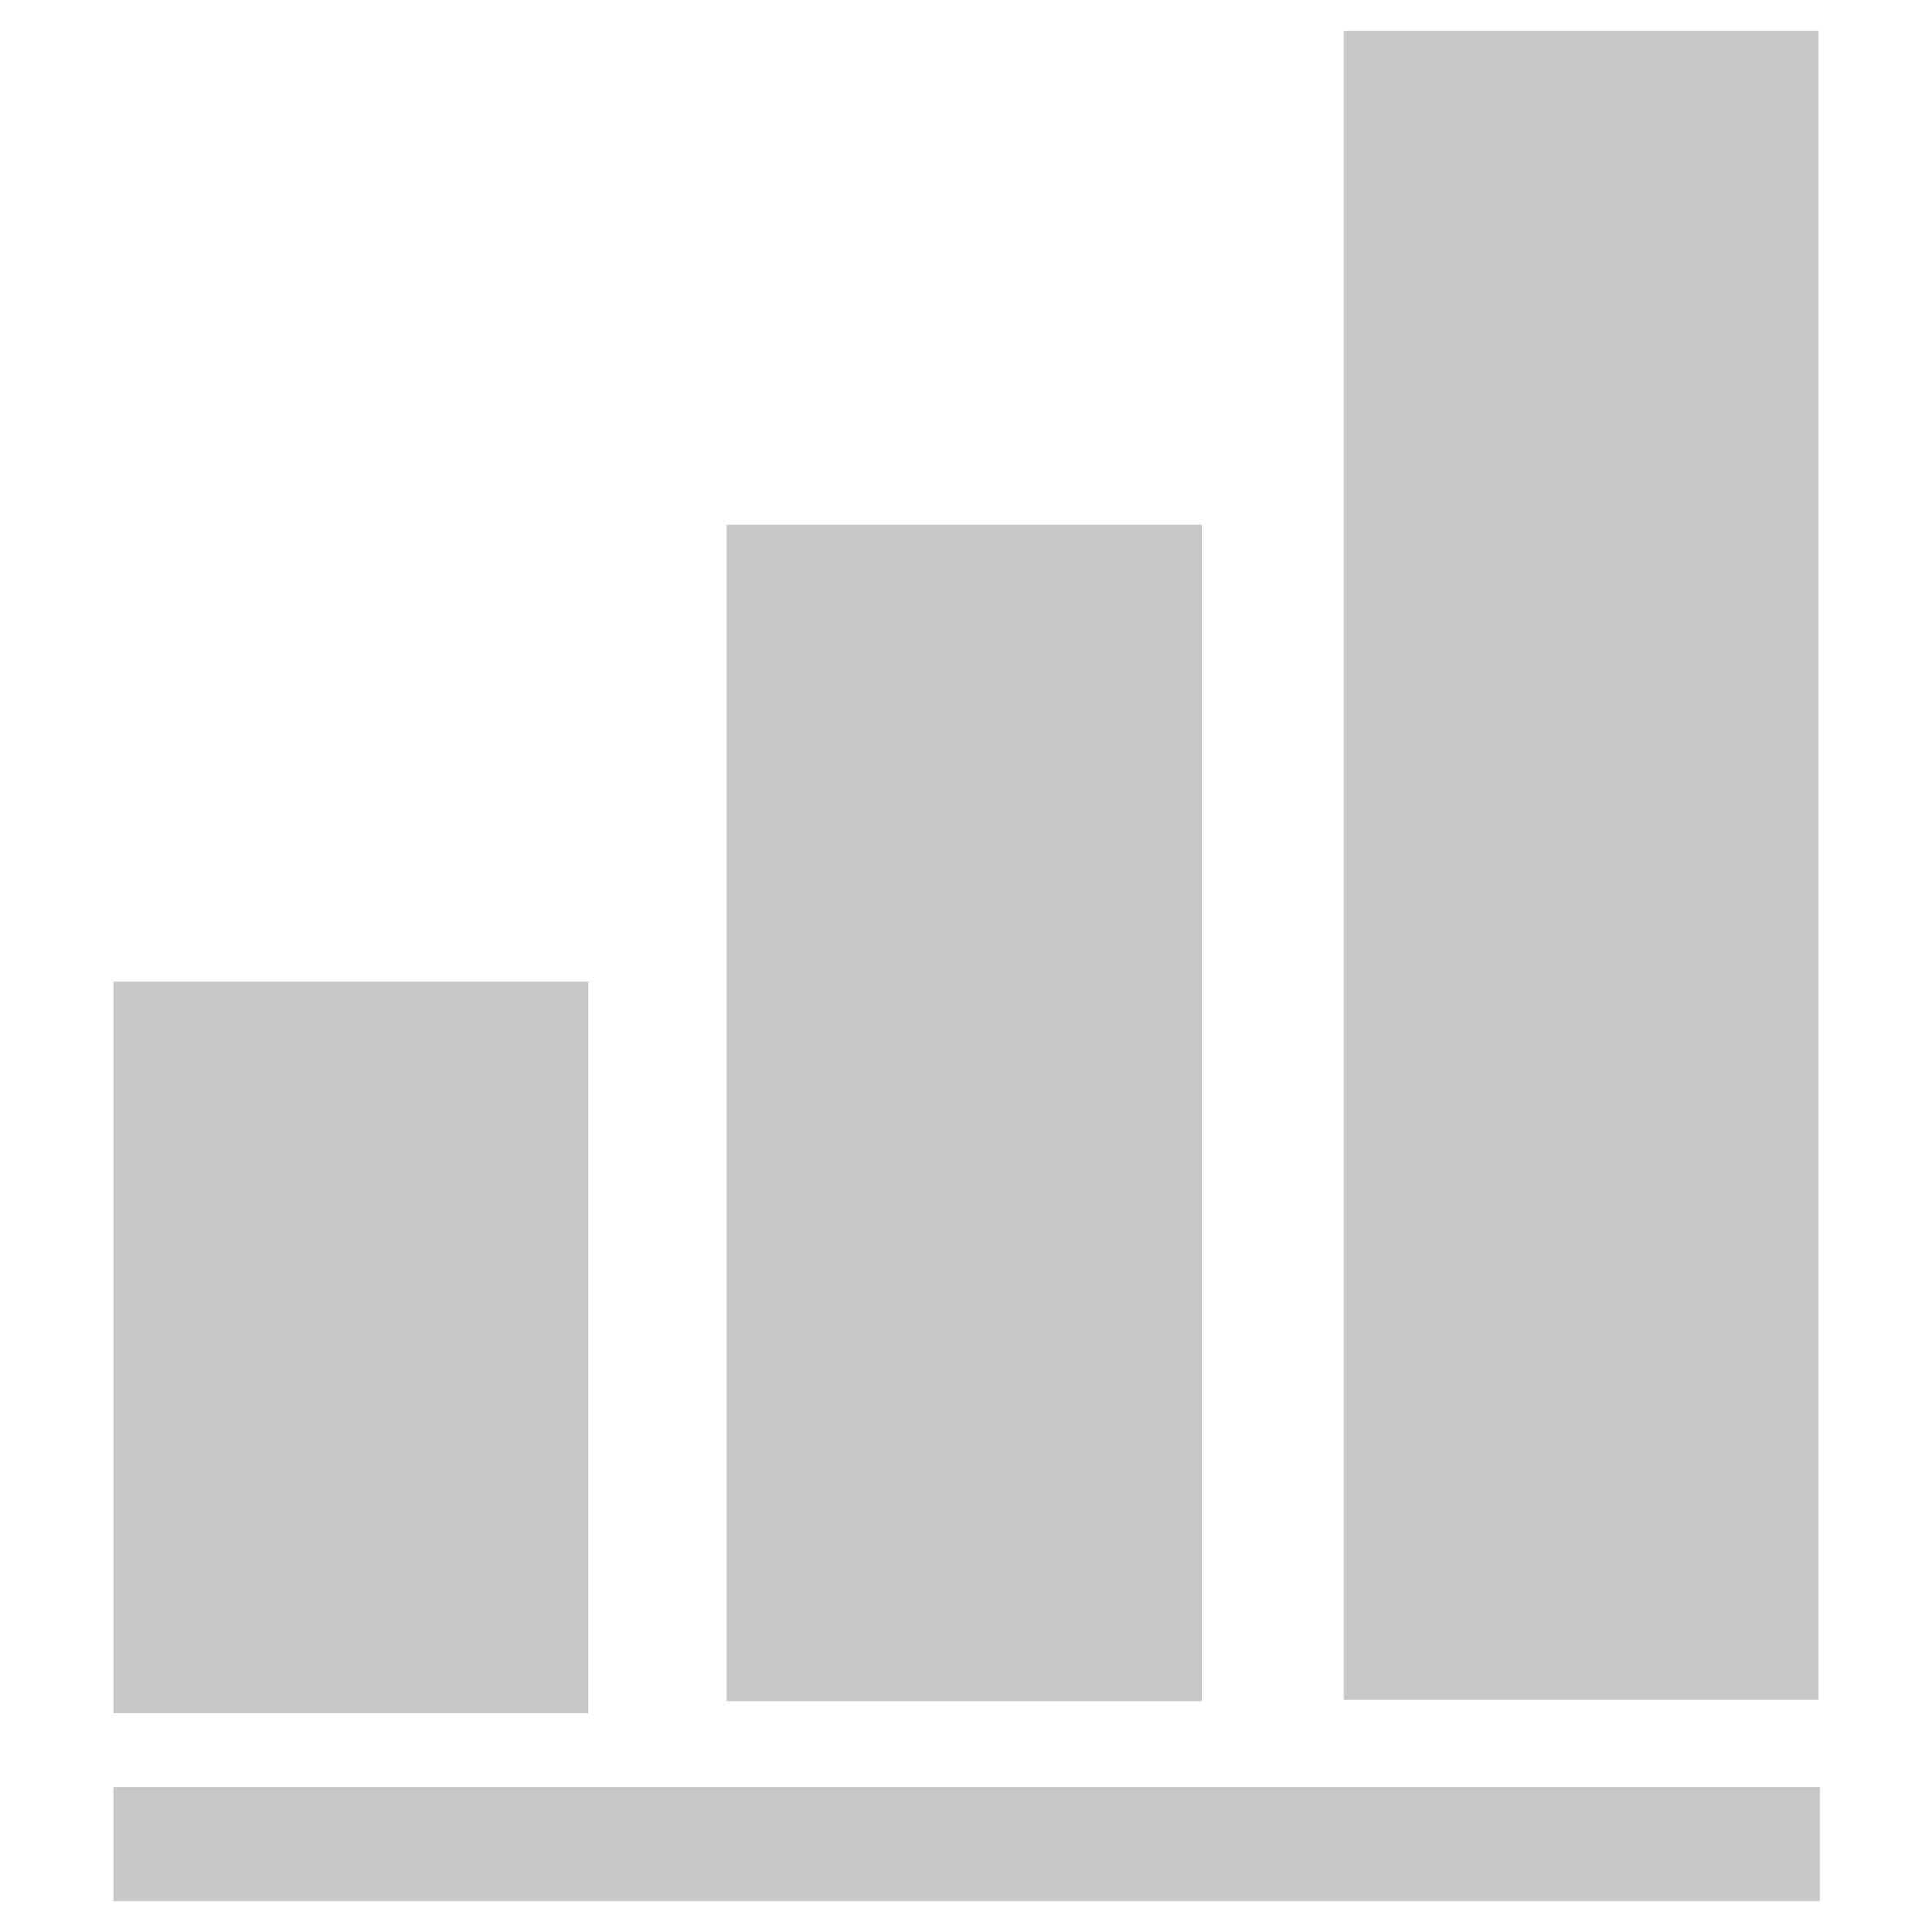 <?xml version="1.0" encoding="utf-8"?>
<!-- Generator: Adobe Illustrator 24.0.1, SVG Export Plug-In . SVG Version: 6.00 Build 0)  -->
<svg version="1.1" id="Слой_1" xmlns="http://www.w3.org/2000/svg" xmlns:xlink="http://www.w3.org/1999/xlink" x="0px" y="0px"
	 viewBox="0 0 175.7 175.7" style="enable-background:new 0 0 175.7 175.7;" xml:space="preserve">
<style type="text/css">
	.st0{fill:#C7C7C7;}
</style>
<g>
	<rect x="10.3" y="89.3" class="st0" width="43.2" height="66.5"/>
	<rect x="66.1" y="47.7" class="st0" width="43.2" height="107"/>
	<rect x="122.2" y="2.8" class="st0" width="43.2" height="151.8"/>
	<rect x="10.3" y="162.5" class="st0" width="155.2" height="10.4"/>
</g>
</svg>
